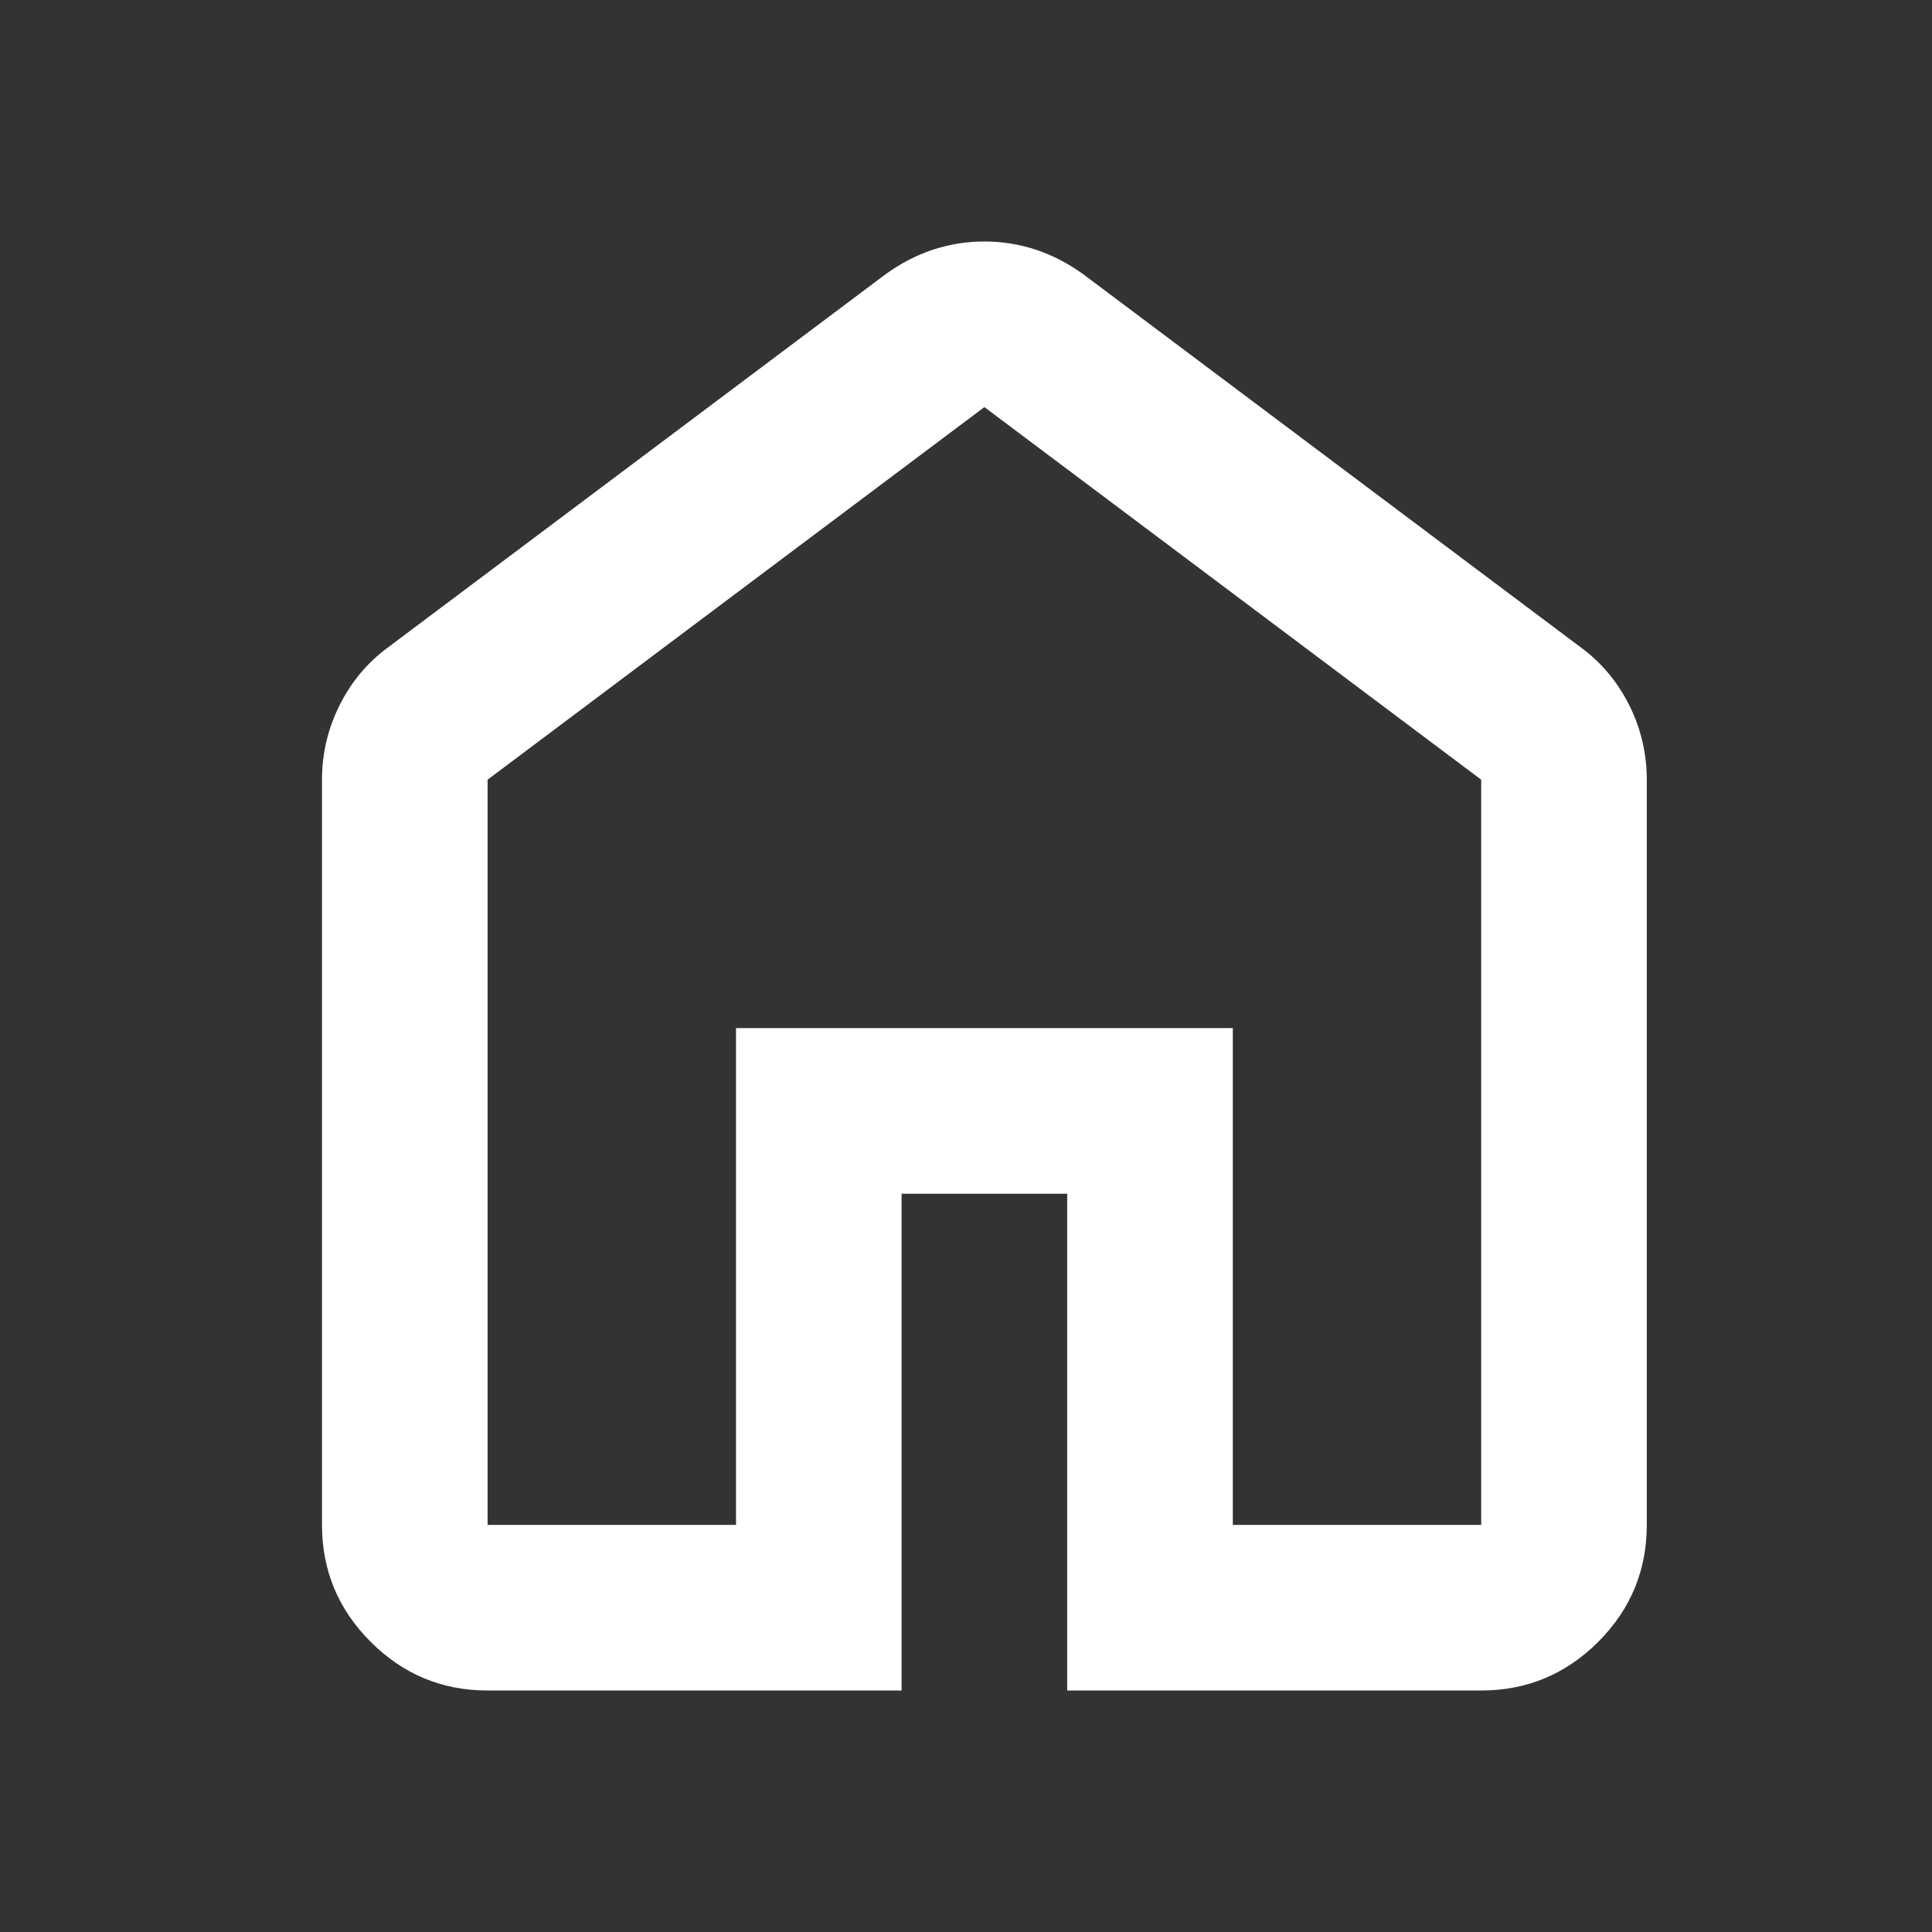 <svg width="48" height="48" viewBox="0 0 48 48" fill="none" xmlns="http://www.w3.org/2000/svg">
<rect x="0" y="0" width="48" height="48" fill="#333333" stroke="none"/>
<path d="M12.114 37.886H18.286V25.543H30.629V37.886H36.8V19.371L24.457 10.114L12.114 19.371V37.886ZM12.114 42C10.983 42 10.015 41.597 9.21 40.792C8.403 39.986 8 39.017 8 37.886V19.371C8 18.72 8.146 18.103 8.438 17.52C8.729 16.937 9.131 16.457 9.646 16.08L21.989 6.823C22.366 6.549 22.76 6.343 23.171 6.206C23.583 6.069 24.011 6 24.457 6C24.903 6 25.331 6.069 25.743 6.206C26.154 6.343 26.549 6.549 26.926 6.823L39.269 16.08C39.783 16.457 40.186 16.937 40.478 17.52C40.769 18.103 40.914 18.72 40.914 19.371V37.886C40.914 39.017 40.512 39.986 39.707 40.792C38.9 41.597 37.931 42 36.8 42H26.514V29.657H22.4V42H12.114Z" fill="white"/>
</svg>
